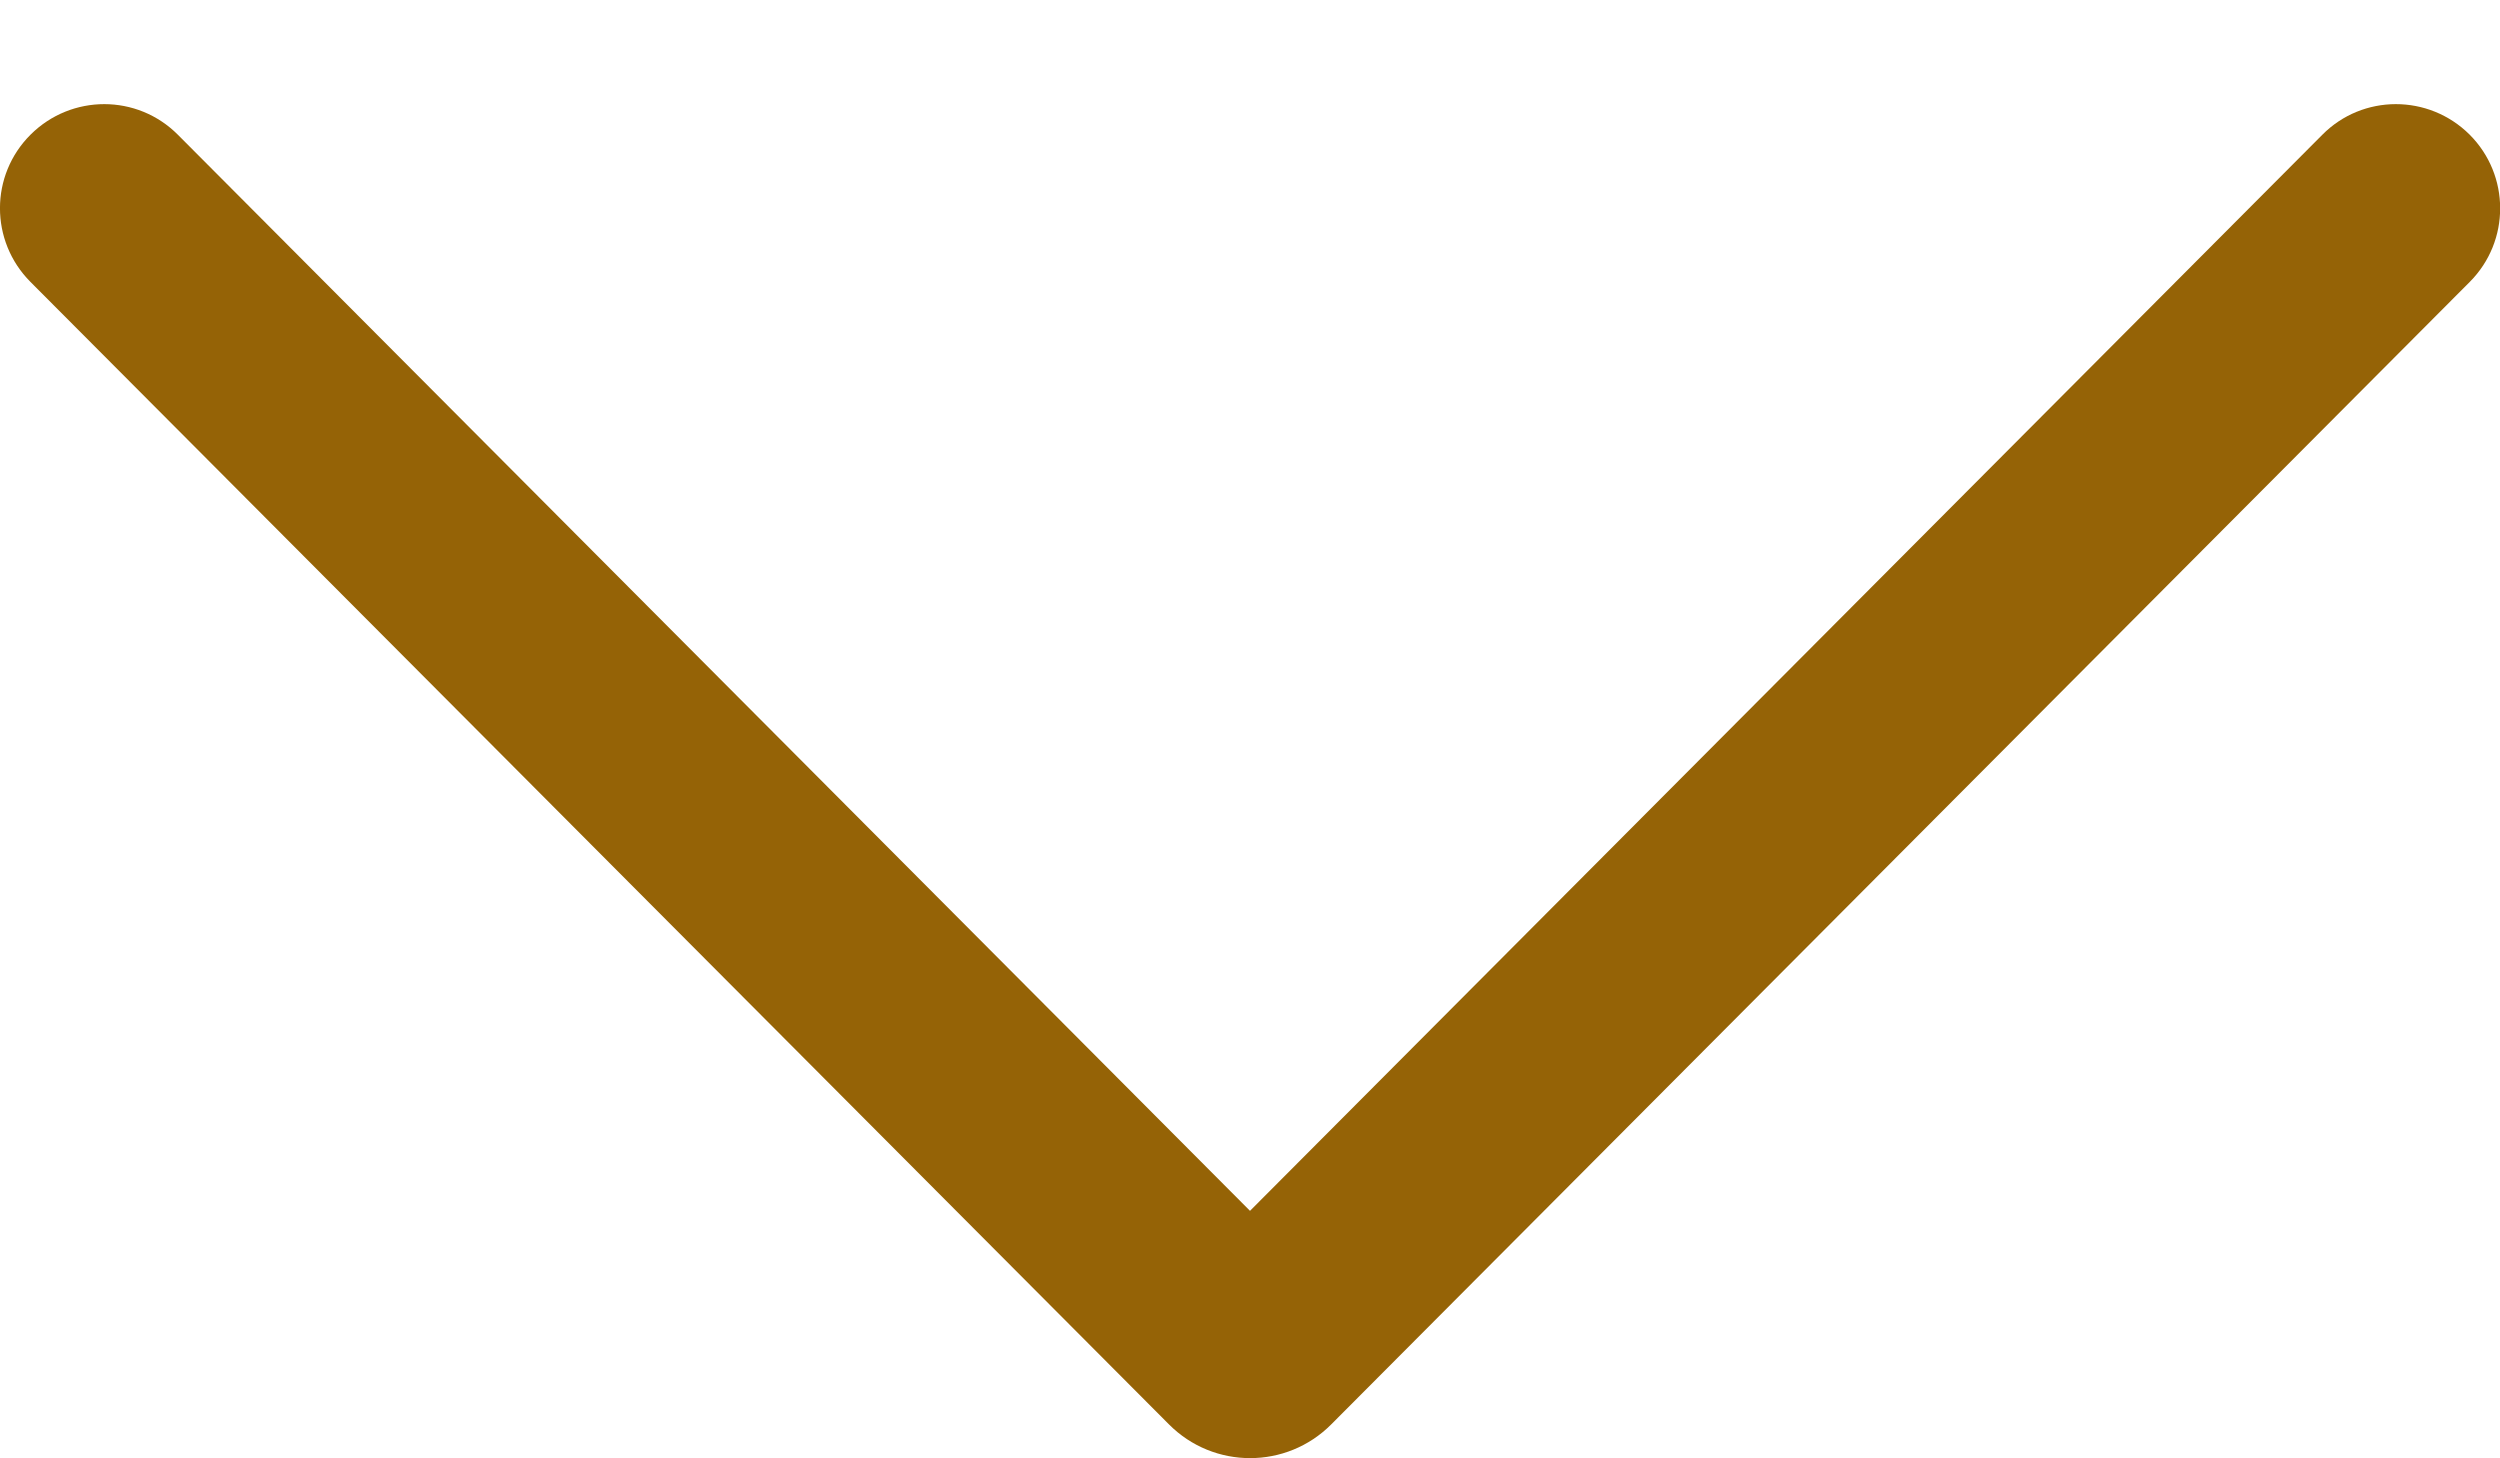 <svg width="12" height="7" viewBox="0 0 12 7" fill="none" xmlns="http://www.w3.org/2000/svg">
<path d="M11.854 0.646C12.049 0.841 12.05 1.157 11.855 1.353L6.39 6.837C6.175 7.053 5.826 7.053 5.611 6.837L0.146 1.353C-0.049 1.157 -0.049 0.841 0.147 0.646C0.343 0.451 0.659 0.451 0.854 0.647L6 5.812L11.147 0.647C11.341 0.451 11.658 0.451 11.854 0.646Z" fill="#956306"/>
</svg>
